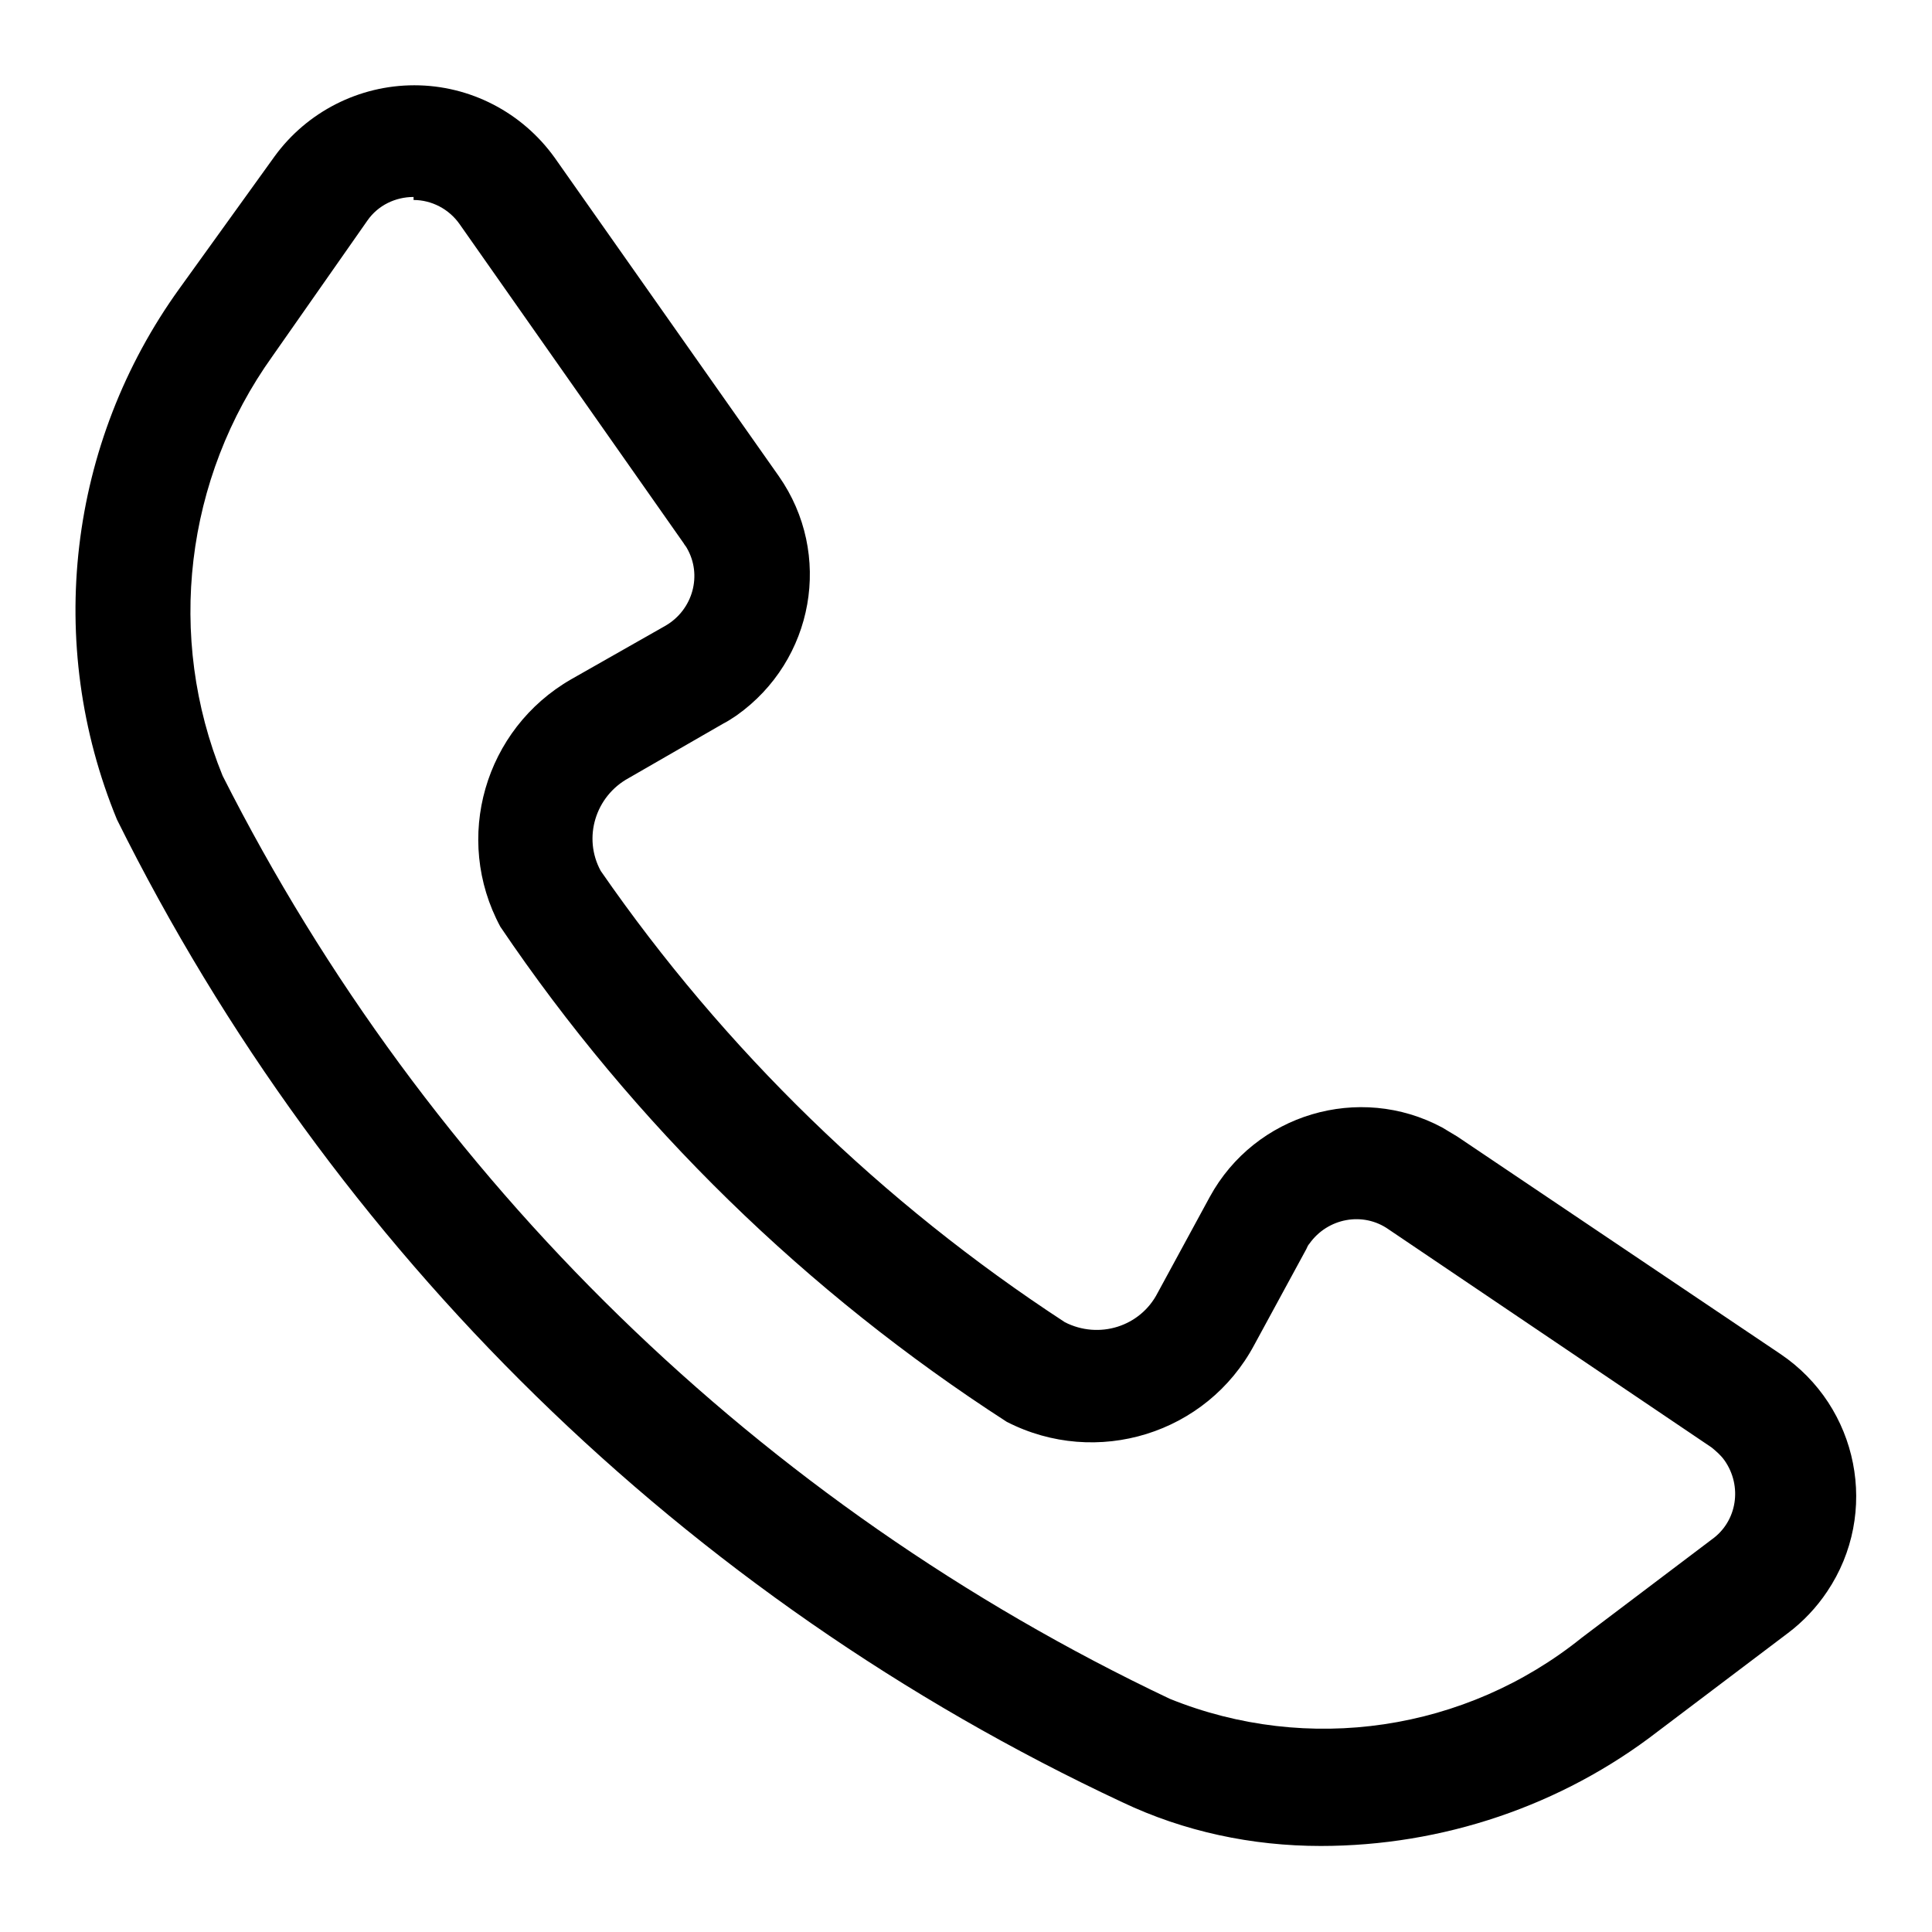 <?xml version="1.0" encoding="utf-8"?>
<!-- Svg Vector Icons : http://www.onlinewebfonts.com/icon -->
<!DOCTYPE svg PUBLIC "-//W3C//DTD SVG 1.1//EN" "http://www.w3.org/Graphics/SVG/1.1/DTD/svg11.dtd">
<svg version="1.1" xmlns="http://www.w3.org/2000/svg" xmlns:xlink="http://www.w3.org/1999/xlink" x="0px" y="0px" viewBox="0 0 256 256" enable-background="new 0 0 256 256" xml:space="preserve">
<g> <path fill="#000000" d="M175,244.6c-9.1,0-18.1-1.9-26.3-5.8c-57.9-27.1-104.8-73-133.2-130.2C5.9,85.3,9,58.7,23.8,38.2l12.6-17.5 c4.3-5.9,11.2-9.4,18.5-9.4c7.4,0,14.3,3.6,18.6,9.6l29.7,42.2c7.2,10.3,4.7,24.4-5.6,31.7c-0.6,0.4-1.2,0.8-1.8,1.1l-12.5,7.2 c-4.4,2.4-6.1,7.9-3.7,12.3c16.4,23.7,37.3,44,61.5,59.8c4.5,2.3,10,0.6,12.3-3.9l6.9-12.7c6-11,19.8-15.1,30.8-9.2 c0.7,0.4,1.3,0.8,2,1.2l42.8,28.8c10.4,7,13.2,21.1,6.2,31.5c-1.4,2.1-3.2,4-5.2,5.5l-17.2,13C206.9,239.3,191.1,244.6,175,244.6 L175,244.6z M54.8,26.1c-2.4,0-4.7,1.1-6.1,3.1l-12.6,18C24.5,63.4,22,84.4,29.5,102.8c27.1,53.6,71.3,96.6,125.5,122.3 c18.3,7.4,39.2,4.3,54.6-8.1l17.2-13c3.4-2.4,4.1-7.1,1.7-10.5c-0.5-0.7-1.1-1.2-1.7-1.7L184,162.9c-3.4-2.4-8.1-1.5-10.5,1.9 c-0.2,0.2-0.3,0.5-0.4,0.7l-6.9,12.7c-6.3,11.8-20.9,16.3-32.8,10.2C106.9,171.3,84,149,66.3,122.8C60,111.1,64.2,96.6,75.7,90 l12.5-7.1c3.6-2.1,4.9-6.7,2.8-10.3c-0.1-0.2-0.3-0.4-0.4-0.6L60.9,29.7c-1.4-2-3.7-3.2-6.1-3.2V26.1z"/></g>
</svg>
